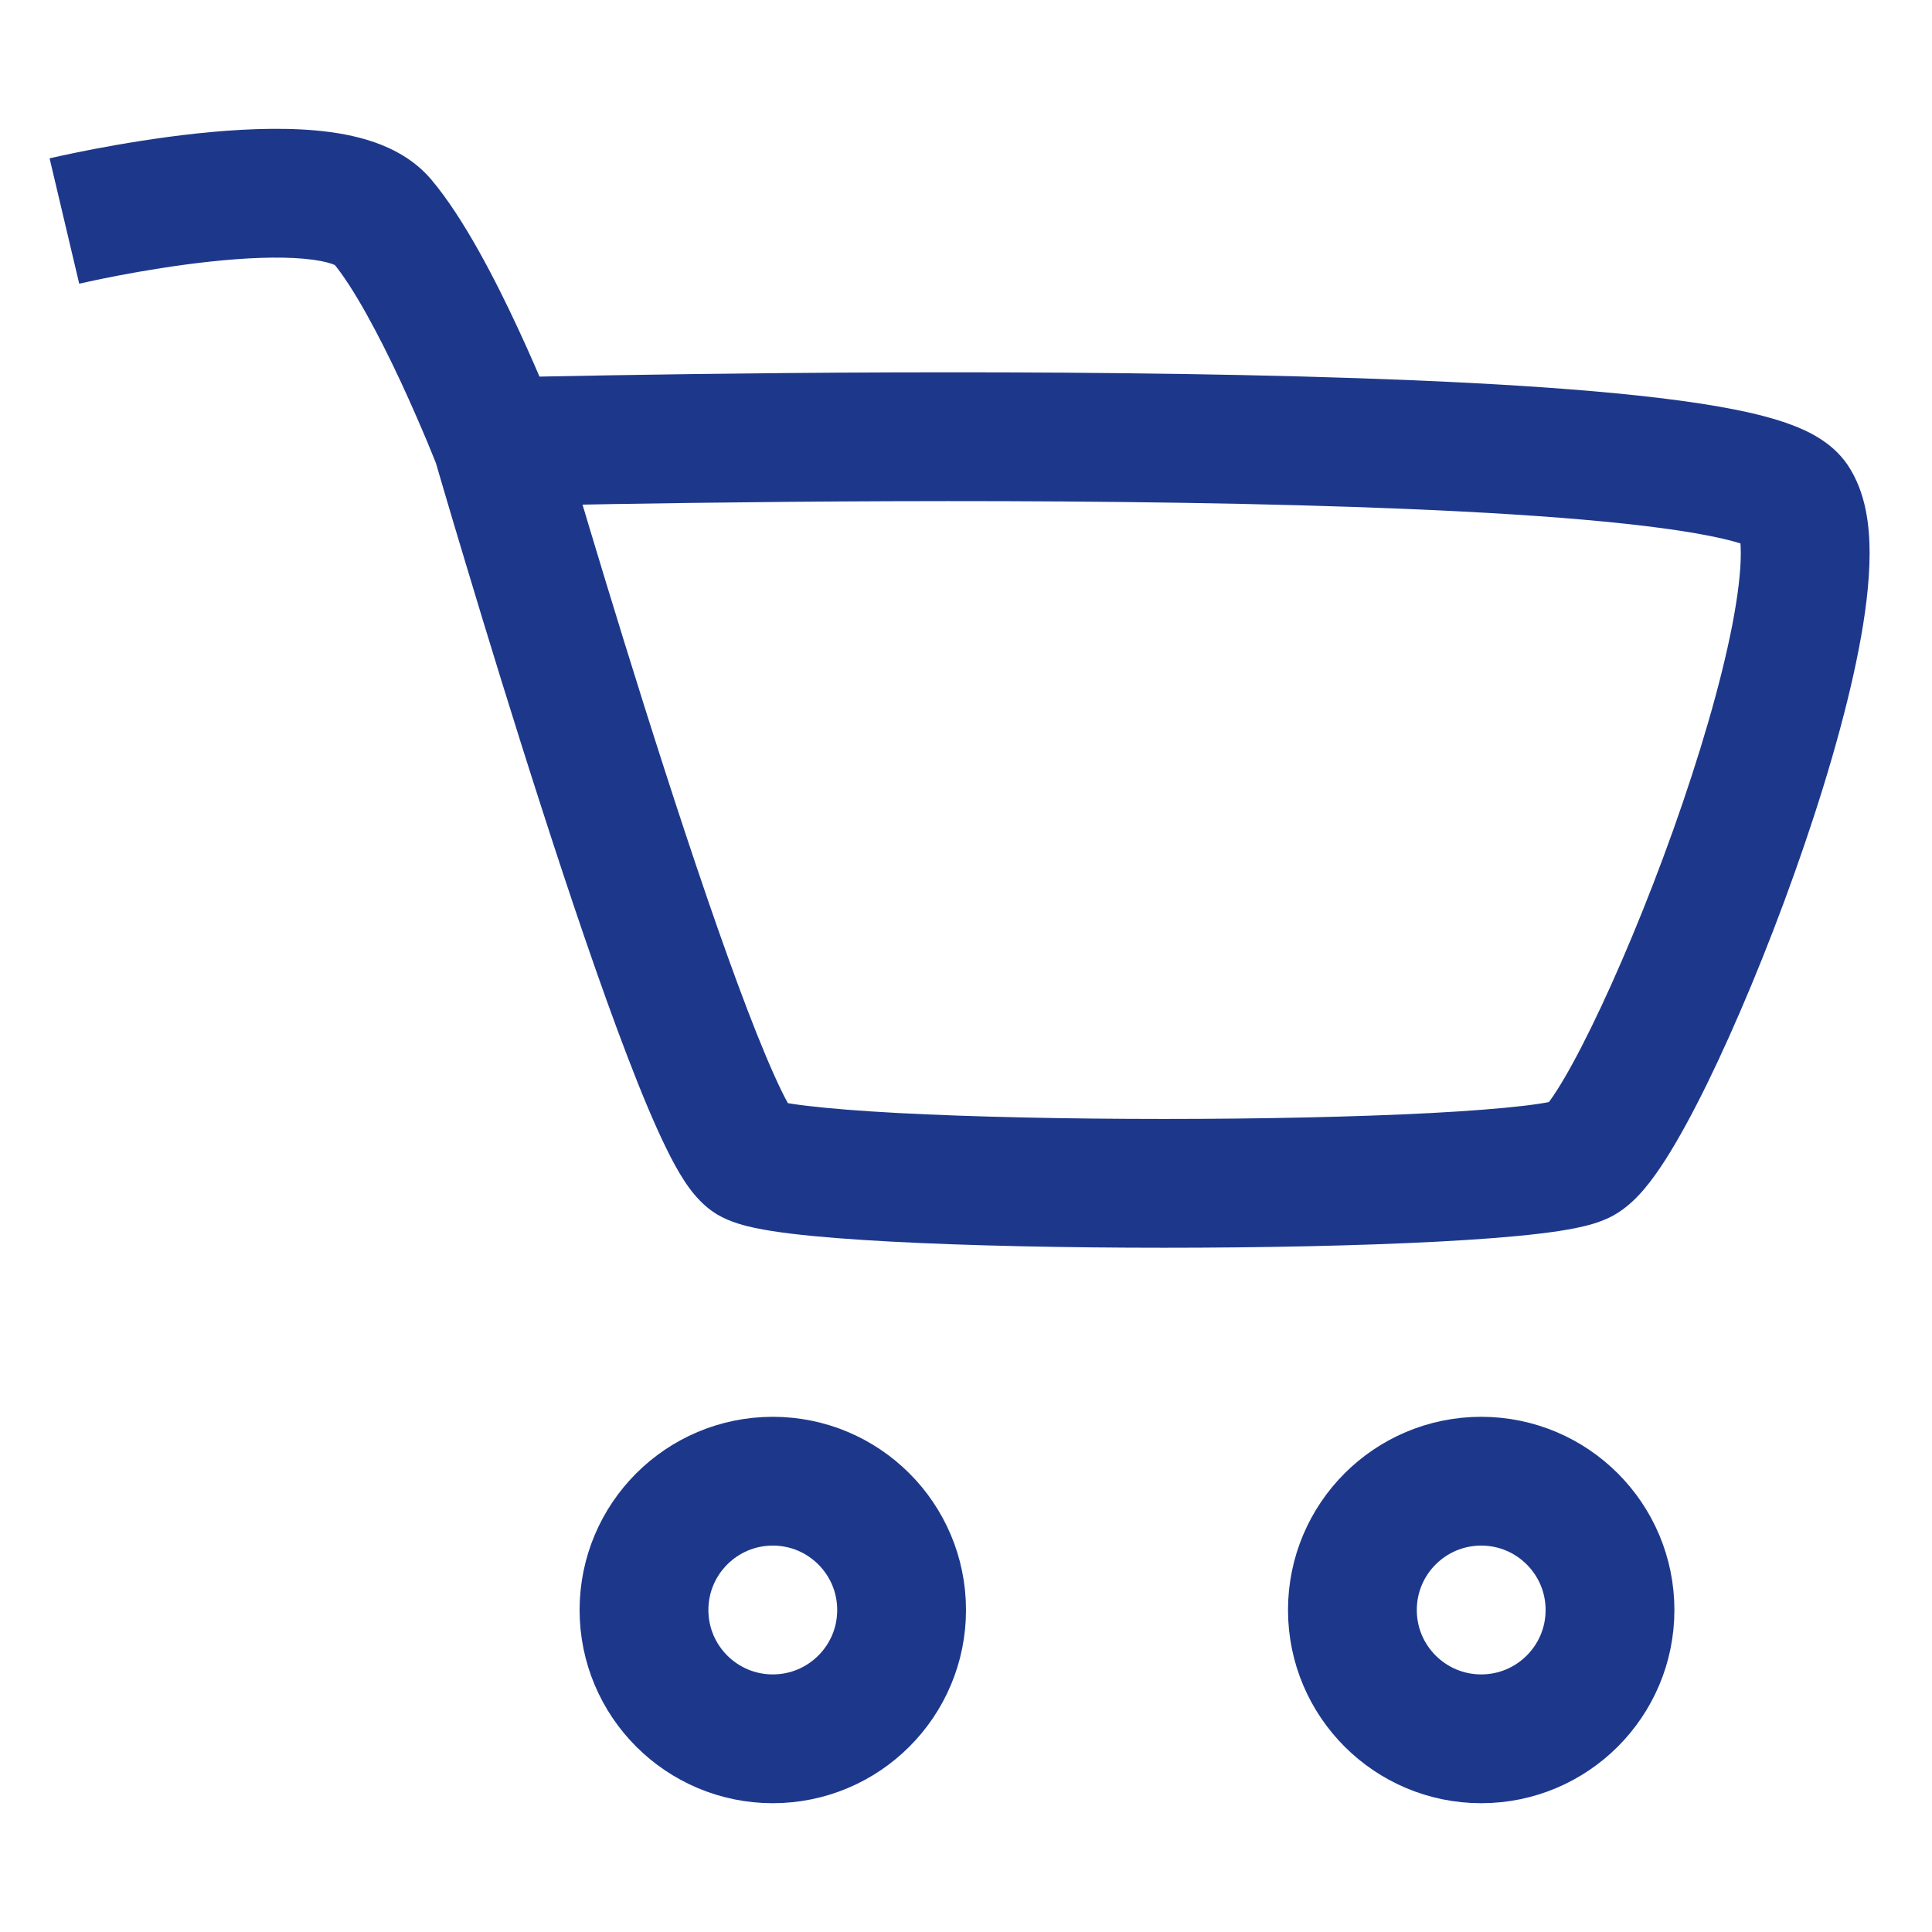 <svg width="30" height="30" viewBox="0 0 30 30" version="1.1" xmlns="http://www.w3.org/2000/svg" xmlns:xlink="http://www.w3.org/1999/xlink">
<g id="Canvas" fill="none">
<g id="Icon - Cart">

<g id="Icon">
<g id="Ellipse">
<circle cx="3" cy="3" r="2" stroke-width="2" transform="translate(20 22)" stroke="#1D388B"/>
</g>
<g id="Ellipse_2">
<circle cx="3" cy="3" r="2" stroke-width="2" transform="translate(9 22)" stroke="#1D388B"/>
</g>
<g id="Vector">
<path d="M 0 0.432C 0.23 1.405 0.23 1.405 0.23 1.405C 0.23 1.405 0.23 1.405 0.23 1.405C 0.23 1.405 0.23 1.405 0.23 1.405C 0.23 1.405 0.231 1.405 0.231 1.405C 0.232 1.405 0.235 1.404 0.238 1.404C 0.244 1.402 0.254 1.4 0.268 1.397C 0.295 1.39 0.336 1.381 0.39 1.37C 0.497 1.346 0.653 1.314 0.842 1.278C 1.224 1.205 1.735 1.119 2.264 1.062C 2.802 1.004 3.318 0.981 3.724 1.018C 3.926 1.036 4.067 1.067 4.155 1.098C 4.249 1.13 4.223 1.142 4.169 1.078L 5.695 -0.214C 5.436 -0.52 5.101 -0.691 4.812 -0.792C 4.518 -0.894 4.204 -0.947 3.905 -0.974C 3.308 -1.028 2.643 -0.99 2.05 -0.927C 1.45 -0.862 0.882 -0.766 0.467 -0.687C 0.259 -0.647 0.087 -0.611 -0.034 -0.585C -0.094 -0.572 -0.142 -0.561 -0.175 -0.554C -0.192 -0.55 -0.205 -0.547 -0.214 -0.545C -0.219 -0.544 -0.223 -0.543 -0.225 -0.542C -0.227 -0.542 -0.228 -0.542 -0.229 -0.541C -0.229 -0.541 -0.229 -0.541 -0.23 -0.541C -0.23 -0.541 -0.23 -0.541 -0.23 -0.541C -0.23 -0.541 -0.23 -0.541 0 0.432ZM 10.143 15.862C 10.348 15.982 10.582 16.037 10.717 16.066C 10.886 16.102 11.082 16.132 11.291 16.157C 11.71 16.208 12.244 16.248 12.842 16.28C 14.043 16.344 15.562 16.375 17.076 16.375C 18.591 16.375 20.115 16.344 21.326 16.28C 21.93 16.248 22.469 16.208 22.895 16.157C 23.108 16.132 23.306 16.103 23.478 16.067C 23.621 16.038 23.843 15.986 24.038 15.882L 23.094 14.118C 23.173 14.076 23.197 14.083 23.075 14.108C 22.98 14.128 22.843 14.149 22.66 14.171C 22.295 14.214 21.805 14.252 21.221 14.283C 20.055 14.344 18.568 14.375 17.076 14.375C 15.585 14.375 14.103 14.344 12.948 14.283C 12.369 14.252 11.886 14.214 11.531 14.171C 11.352 14.15 11.221 14.129 11.133 14.11C 11.011 14.084 11.059 14.08 11.157 14.138L 10.143 15.862ZM 24.038 15.882C 24.264 15.76 24.43 15.583 24.53 15.465C 24.644 15.331 24.754 15.175 24.857 15.014C 25.064 14.691 25.285 14.282 25.508 13.828C 25.954 12.916 26.441 11.75 26.864 10.561C 27.287 9.376 27.658 8.137 27.862 7.084C 27.964 6.56 28.03 6.05 28.031 5.599C 28.032 5.192 27.983 4.648 27.684 4.211L 26.034 5.342C 25.975 5.255 26.032 5.277 26.031 5.595C 26.031 5.869 25.988 6.243 25.899 6.704C 25.721 7.621 25.385 8.756 24.981 9.89C 24.578 11.02 24.119 12.115 23.711 12.948C 23.506 13.367 23.323 13.701 23.173 13.935C 23.098 14.053 23.041 14.128 23.005 14.171C 22.954 14.231 22.984 14.177 23.094 14.118L 24.038 15.882ZM 4.169 1.078C 4.483 1.45 4.88 2.192 5.226 2.934C 5.39 3.288 5.53 3.613 5.63 3.85C 5.679 3.968 5.718 4.064 5.744 4.129C 5.758 4.162 5.768 4.187 5.774 4.204C 5.777 4.212 5.78 4.218 5.781 4.222C 5.782 4.224 5.783 4.225 5.783 4.226C 5.783 4.226 5.783 4.227 5.783 4.227C 5.783 4.227 5.783 4.227 5.783 4.227C 5.783 4.227 5.783 4.227 5.783 4.227C 5.783 4.227 5.783 4.227 6.715 3.863C 7.646 3.5 7.646 3.5 7.646 3.499C 7.646 3.499 7.646 3.499 7.646 3.499C 7.646 3.499 7.646 3.499 7.646 3.499C 7.646 3.498 7.646 3.497 7.645 3.497C 7.645 3.495 7.644 3.493 7.643 3.49C 7.641 3.485 7.637 3.477 7.634 3.467C 7.626 3.447 7.614 3.418 7.6 3.382C 7.57 3.309 7.528 3.205 7.475 3.078C 7.368 2.823 7.217 2.473 7.039 2.09C 6.699 1.36 6.204 0.387 5.695 -0.214L 4.169 1.078ZM 6.715 3.863C 5.754 4.142 5.754 4.142 5.754 4.142C 5.754 4.142 5.754 4.142 5.755 4.142C 5.755 4.143 5.755 4.143 5.755 4.144C 5.755 4.145 5.756 4.147 5.757 4.15C 5.758 4.155 5.761 4.163 5.764 4.173C 5.769 4.194 5.778 4.224 5.79 4.263C 5.813 4.342 5.847 4.457 5.89 4.604C 5.976 4.897 6.101 5.317 6.253 5.821C 6.556 6.83 6.97 8.182 7.412 9.551C 7.852 10.917 8.324 12.314 8.743 13.406C 8.951 13.95 9.154 14.439 9.339 14.817C 9.43 15.005 9.528 15.187 9.63 15.342C 9.707 15.458 9.875 15.704 10.143 15.862L 11.157 14.138C 11.319 14.233 11.363 14.337 11.301 14.243C 11.265 14.188 11.209 14.089 11.135 13.938C 10.989 13.639 10.811 13.215 10.61 12.691C 10.211 11.649 9.752 10.293 9.315 8.937C 8.879 7.585 8.469 6.246 8.168 5.245C 8.017 4.744 7.894 4.329 7.808 4.038C 7.765 3.893 7.732 3.78 7.709 3.702C 7.698 3.663 7.69 3.634 7.684 3.614C 7.681 3.604 7.679 3.597 7.677 3.592C 7.677 3.589 7.676 3.587 7.676 3.586C 7.676 3.586 7.675 3.585 7.675 3.585C 7.675 3.585 7.675 3.585 7.675 3.585C 7.675 3.585 7.675 3.585 6.715 3.863ZM 27.684 4.211C 27.438 3.852 27.046 3.683 26.83 3.601C 26.561 3.499 26.244 3.419 25.91 3.354C 25.238 3.222 24.365 3.123 23.385 3.046C 21.417 2.892 18.902 2.822 16.438 2.795C 13.969 2.768 11.533 2.785 9.714 2.809C 8.805 2.821 8.049 2.835 7.521 2.845C 7.257 2.85 7.049 2.855 6.908 2.858C 6.837 2.86 6.782 2.861 6.746 2.862C 6.727 2.862 6.713 2.863 6.704 2.863C 6.699 2.863 6.696 2.863 6.693 2.863C 6.692 2.863 6.691 2.863 6.69 2.863C 6.69 2.863 6.69 2.863 6.69 2.863C 6.69 2.863 6.689 2.863 6.715 3.863C 6.74 4.863 6.74 4.863 6.74 4.863C 6.74 4.863 6.741 4.863 6.741 4.863C 6.741 4.863 6.742 4.863 6.743 4.863C 6.746 4.863 6.749 4.863 6.753 4.862C 6.762 4.862 6.776 4.862 6.794 4.861C 6.83 4.861 6.883 4.859 6.953 4.858C 7.093 4.855 7.299 4.85 7.561 4.845C 8.086 4.834 8.836 4.821 9.741 4.809C 11.55 4.785 13.969 4.768 16.416 4.795C 18.868 4.822 21.329 4.892 23.229 5.04C 24.182 5.115 24.966 5.207 25.526 5.317C 25.809 5.372 26.002 5.426 26.12 5.47C 26.29 5.535 26.161 5.526 26.034 5.342L 27.684 4.211Z" transform="translate(1 3)" fill="#1D388B"/>
</g>
</g>
</g>
</g>
</svg>


